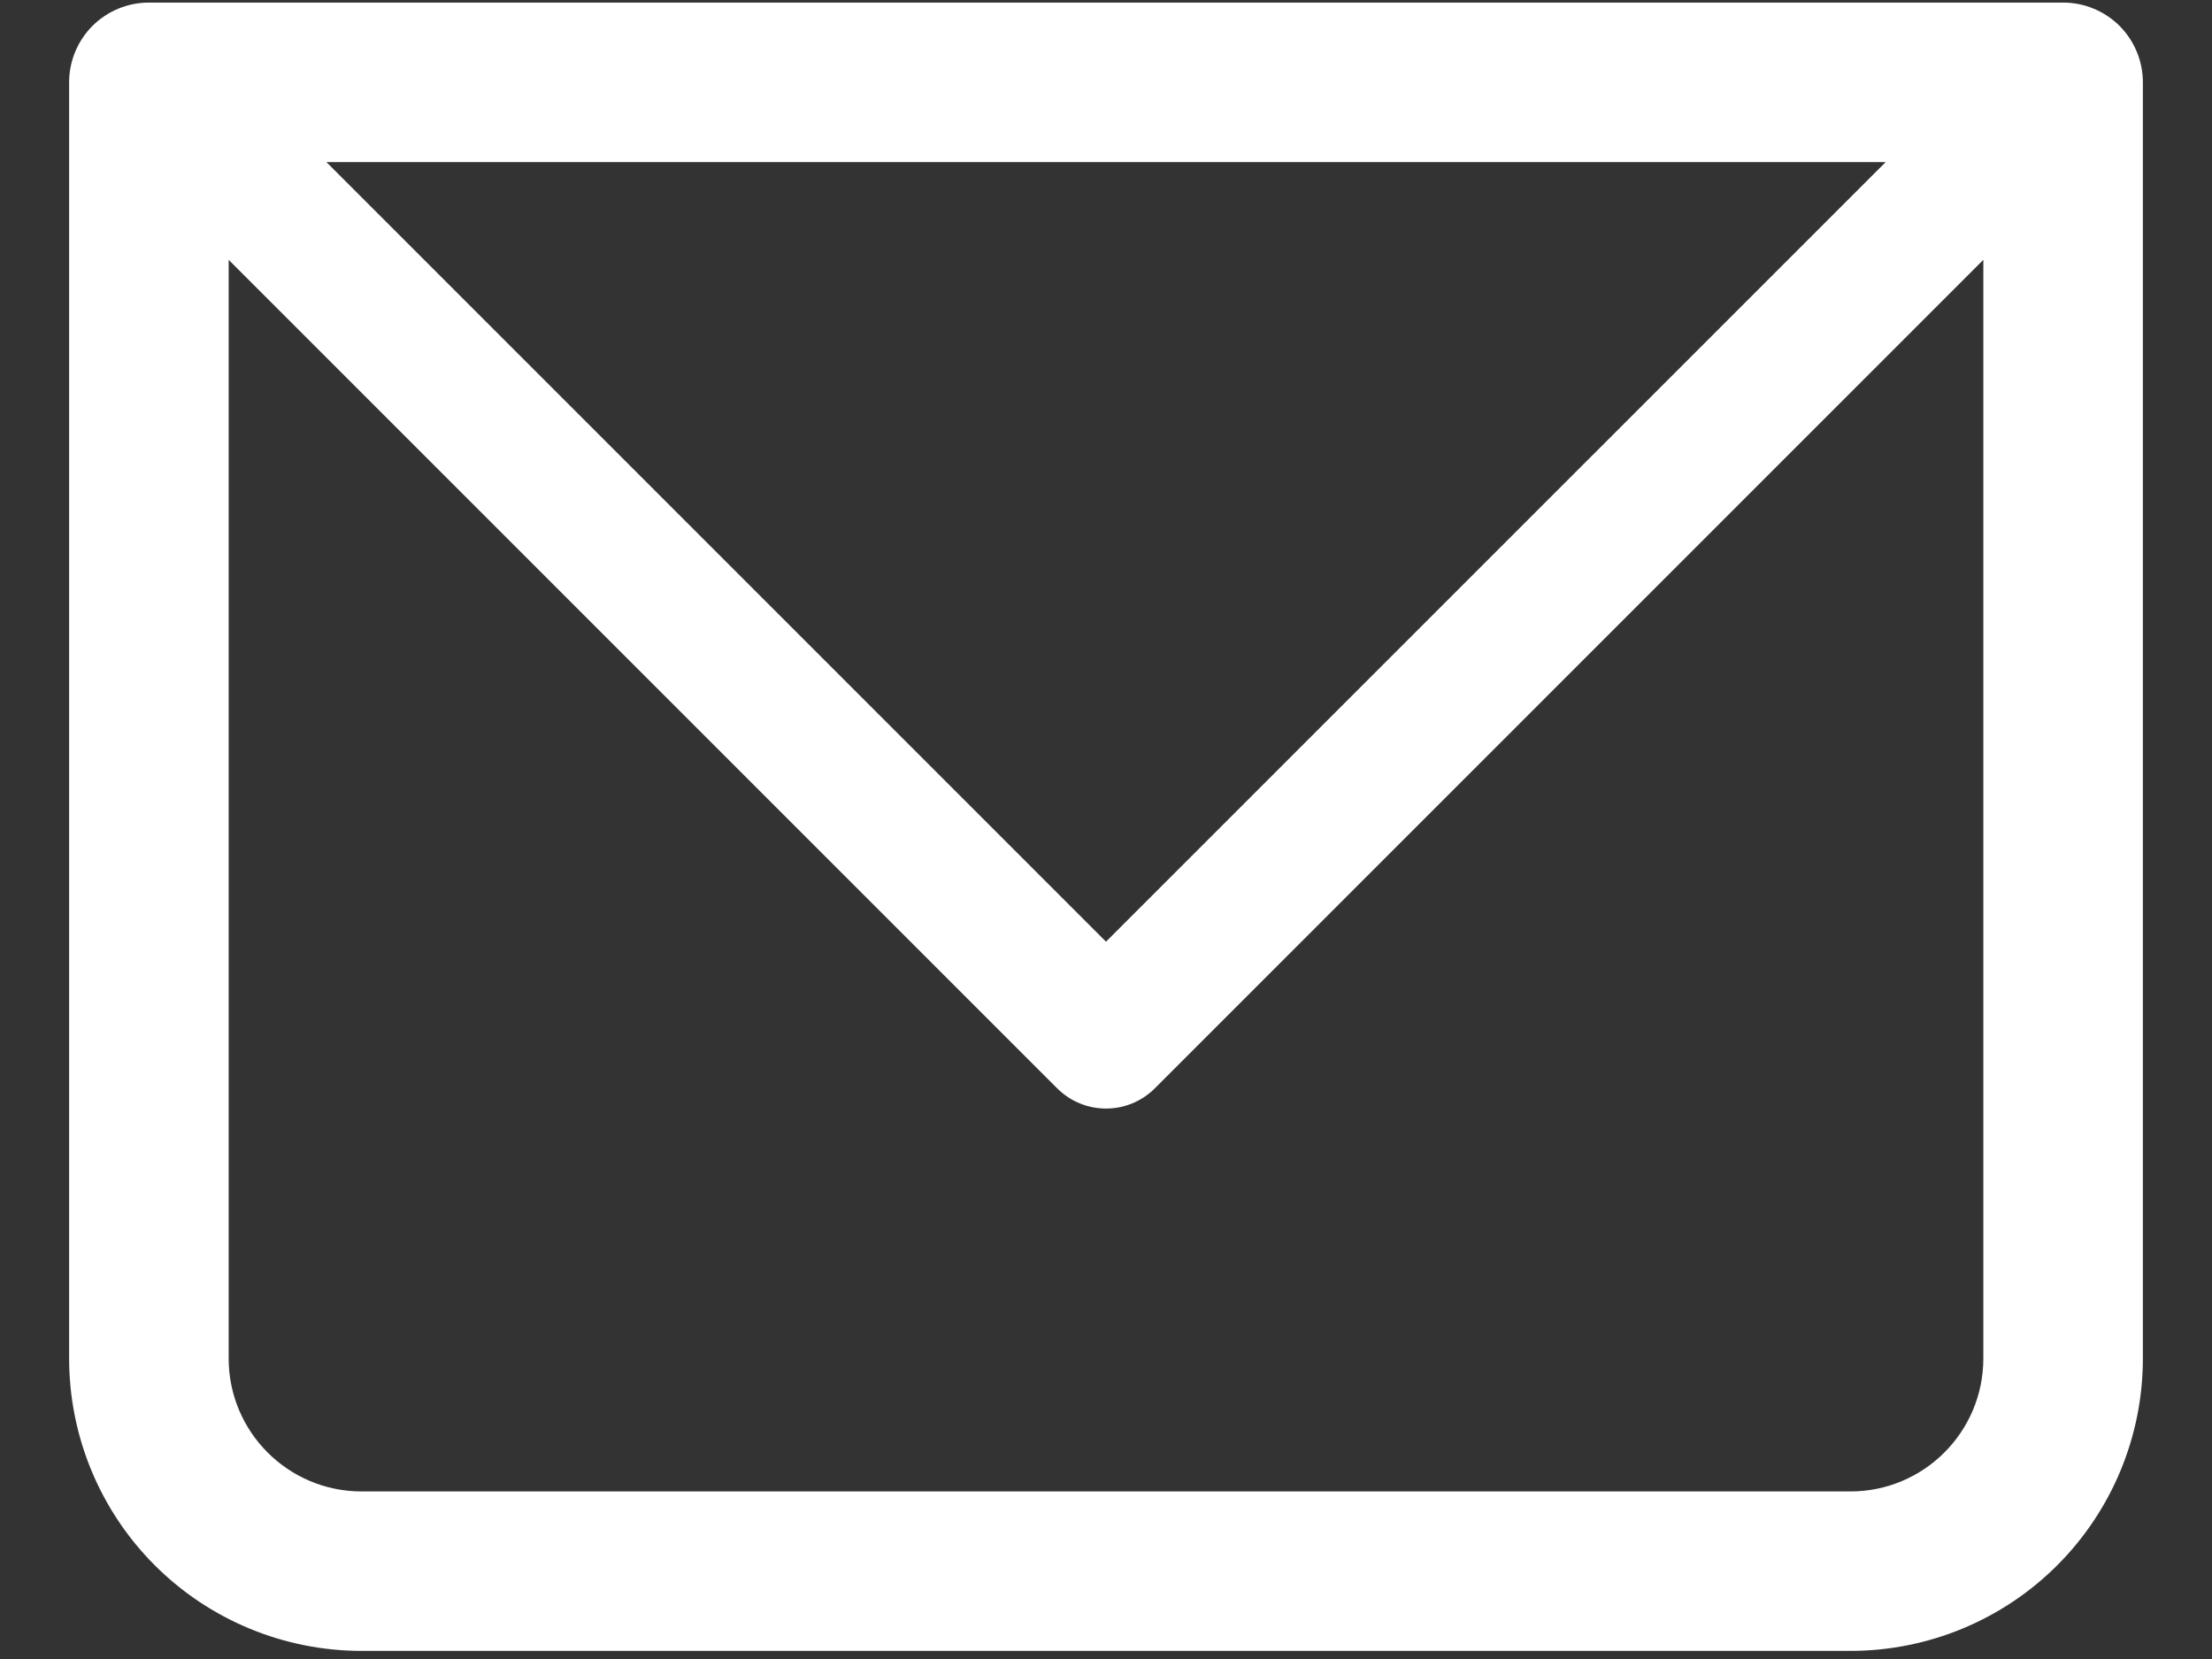 <svg xmlns="http://www.w3.org/2000/svg" width="24" height="18" viewBox="0 0 24 18" fill="none">
    <rect x="0" y="0" width="24" height="18" fill="#333333" stroke="none"/>
    <path fill-rule="evenodd" clip-rule="evenodd"
        d="M1.003 0.281C1.166 0.119 1.386 0.028 1.615 0.028H22.385C22.614 0.028 22.834 0.119 22.997 0.281C23.159 0.444 23.25 0.664 23.25 0.893V14.739C23.25 15.581 22.916 16.388 22.321 16.983C21.726 17.578 20.919 17.912 20.077 17.912H3.923C3.082 17.912 2.274 17.578 1.679 16.983C1.084 16.388 0.75 15.581 0.75 14.739V0.893C0.75 0.664 0.841 0.444 1.003 0.281ZM3.542 1.759L12 10.217L20.459 1.759H3.542ZM21.519 2.819V14.739C21.519 15.536 20.873 16.182 20.077 16.182H3.923C3.127 16.182 2.481 15.536 2.481 14.739V2.819L11.47 11.808C11.763 12.101 12.238 12.101 12.53 11.808L21.519 2.819Z"
        fill="white" />
</svg>